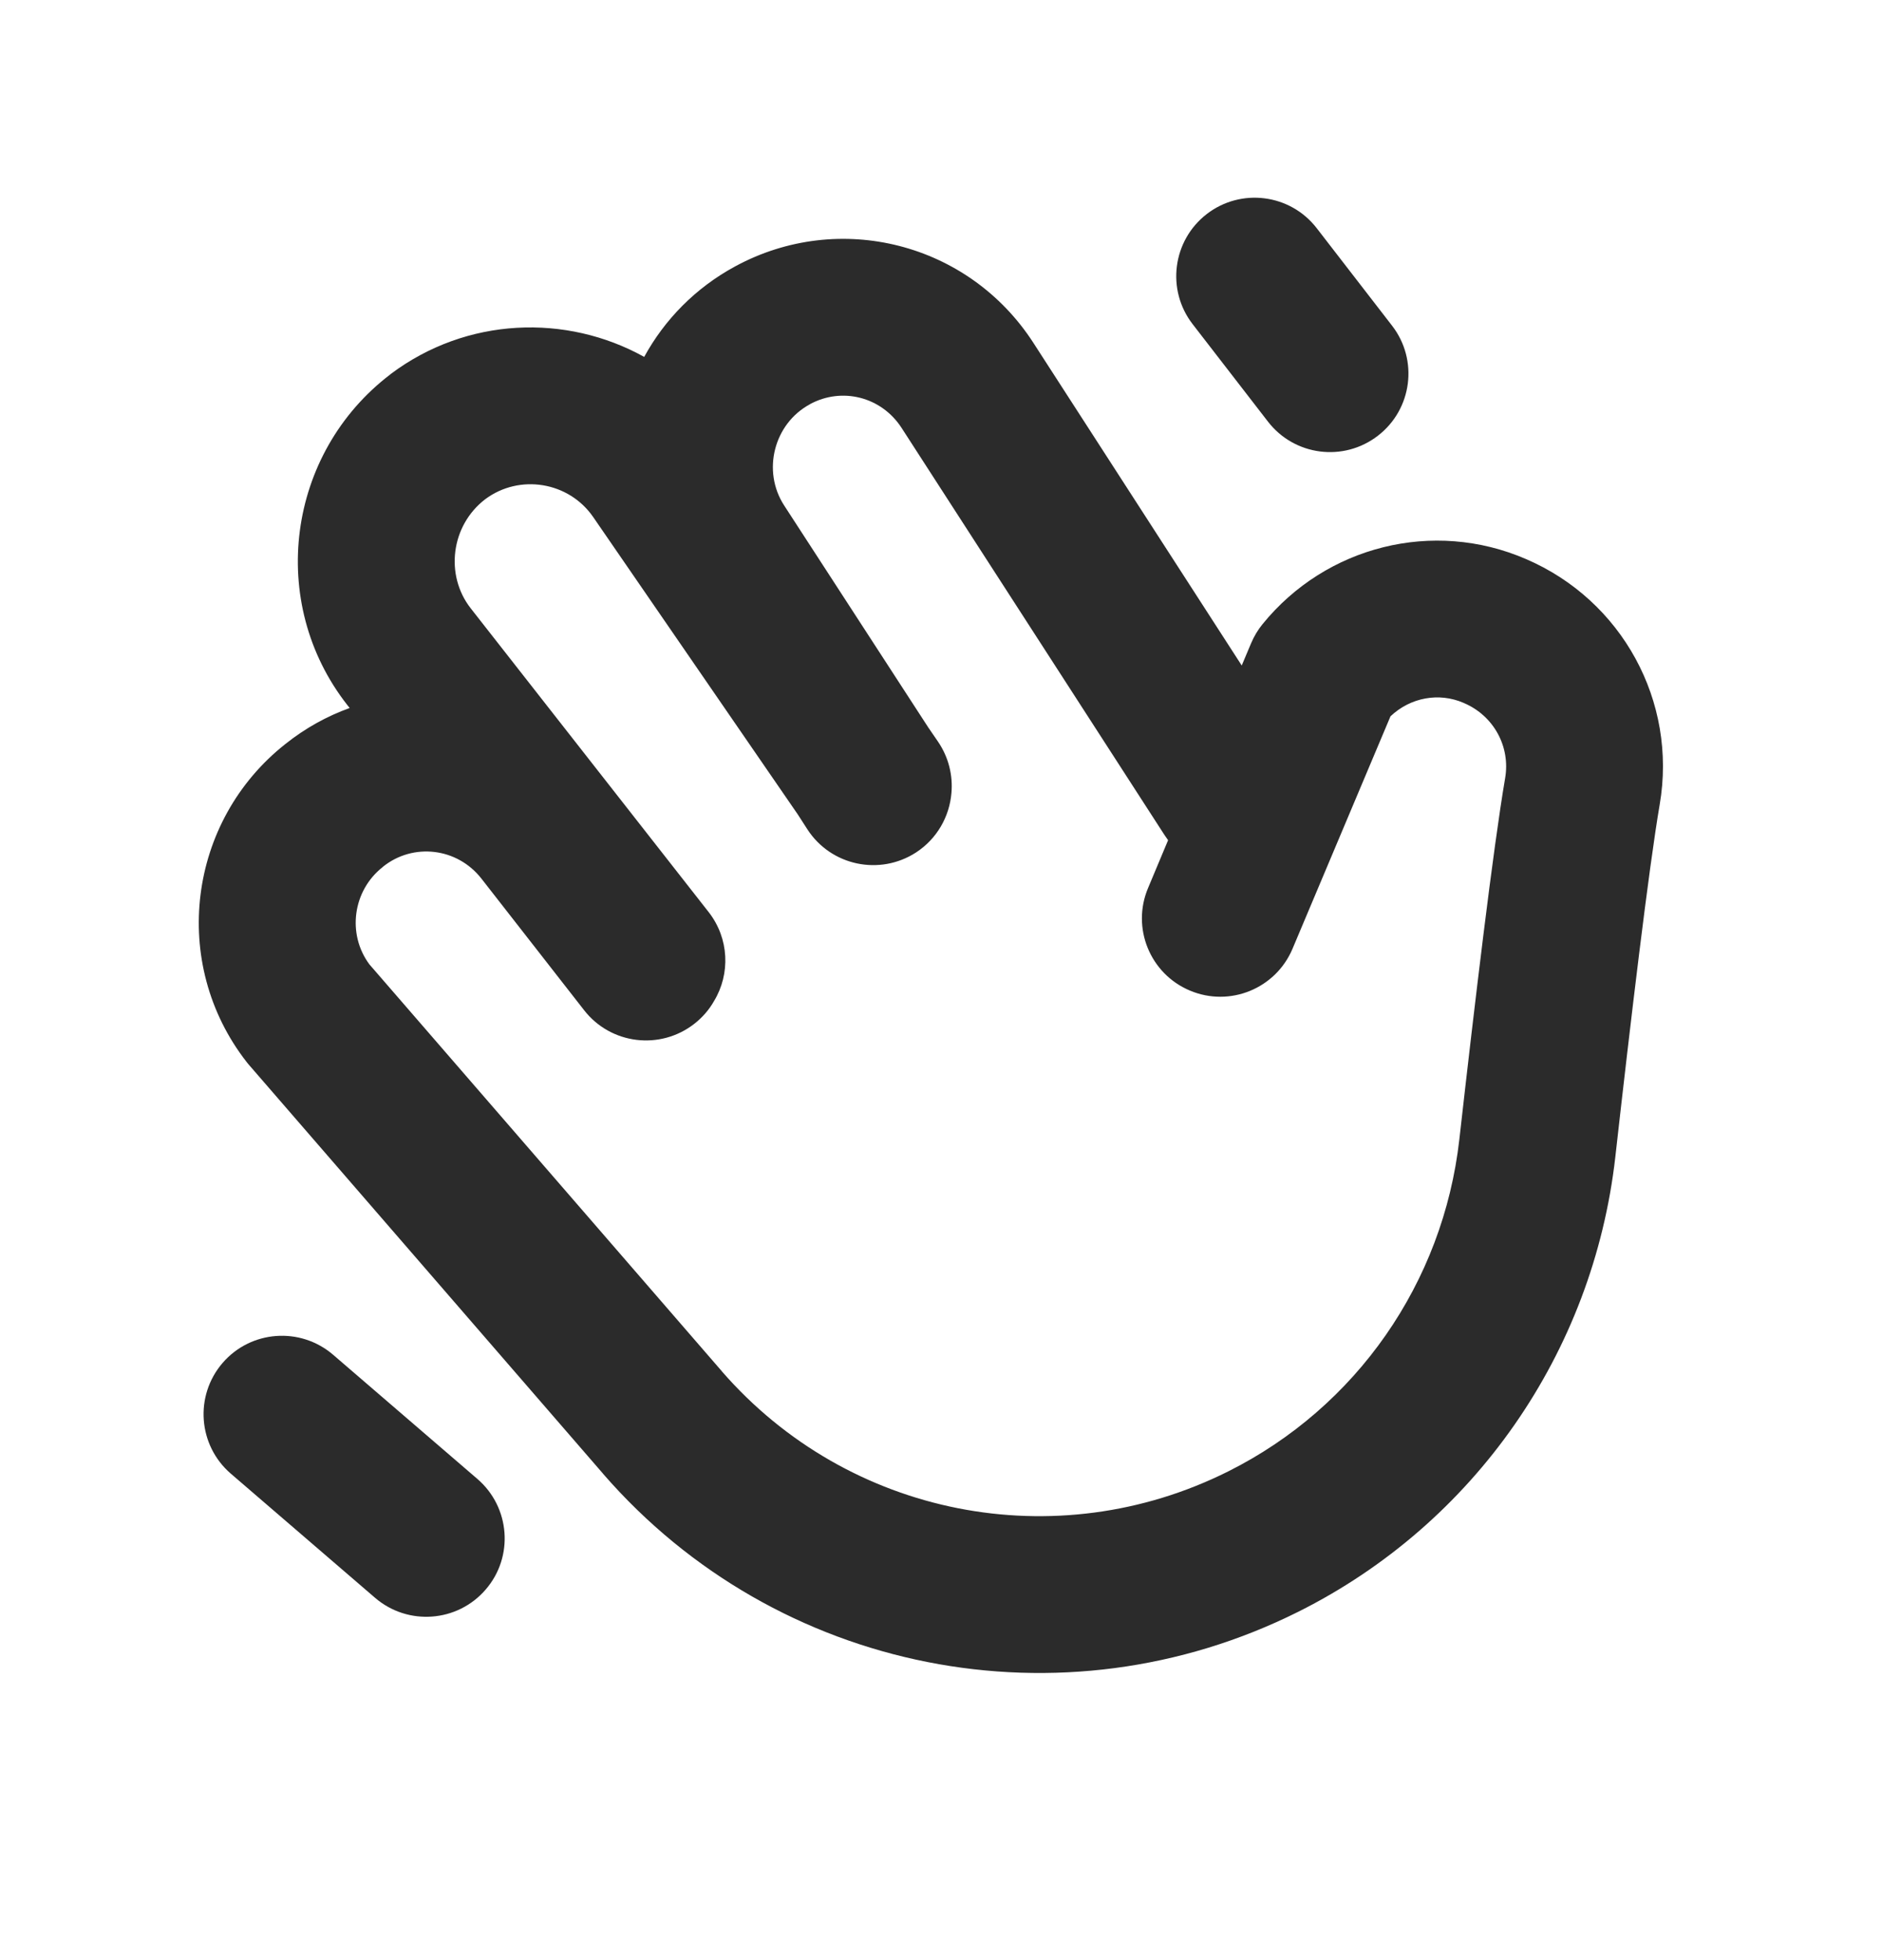 <svg width="24" height="25" viewBox="0 0 24 25" fill="none" xmlns="http://www.w3.org/2000/svg">
<path d="M9.376 3.397C10.704 2.677 12.353 3.097 13.177 4.371L15.835 8.488L15.955 8.203C15.992 8.116 16.041 8.033 16.101 7.96C16.911 6.963 18.279 6.619 19.459 7.13C20.683 7.655 21.391 8.944 21.165 10.262C21.024 11.088 20.798 12.99 20.599 14.758C20.316 17.255 18.8 19.433 16.56 20.555C13.546 22.064 9.907 21.345 7.695 18.802L7.694 18.8L3.178 13.585C3.166 13.572 3.155 13.558 3.145 13.545C2.163 12.285 2.394 10.471 3.641 9.488C3.894 9.286 4.171 9.134 4.459 9.03L4.429 8.992C3.404 7.684 3.657 5.78 4.979 4.774L4.983 4.77C5.952 4.042 7.222 4 8.215 4.552C8.473 4.08 8.866 3.673 9.376 3.397ZM2.838 17.384C3.198 16.966 3.829 16.919 4.248 17.279L6.088 18.863C6.506 19.223 6.555 19.855 6.194 20.273C5.834 20.692 5.202 20.739 4.783 20.379L2.943 18.795C2.525 18.434 2.478 17.803 2.838 17.384ZM11.497 5.457C11.239 5.059 10.736 4.934 10.329 5.155L10.327 5.157C9.87 5.404 9.714 6.006 10 6.447L11.837 9.277L11.961 9.458C12.098 9.658 12.153 9.891 12.133 10.115C12.108 10.413 11.951 10.697 11.681 10.873C11.217 11.173 10.598 11.042 10.297 10.579L10.174 10.388L7.565 6.595C7.254 6.143 6.625 6.041 6.188 6.367C5.749 6.703 5.672 7.336 6.003 7.759L9.037 11.633C9.3 11.97 9.315 12.422 9.106 12.767C9.044 12.877 8.959 12.976 8.854 13.058C8.418 13.398 7.79 13.321 7.45 12.886L6.14 11.207C5.83 10.81 5.269 10.747 4.886 11.053L4.881 11.058C4.496 11.361 4.425 11.914 4.71 12.299L9.205 17.489V17.49C10.818 19.344 13.466 19.867 15.664 18.766C17.296 17.949 18.403 16.362 18.61 14.533C18.807 12.787 19.041 10.82 19.194 9.925C19.263 9.524 19.05 9.13 18.669 8.967L18.665 8.965C18.352 8.829 17.987 8.894 17.732 9.136L16.483 12.1C16.269 12.609 15.683 12.849 15.174 12.634C14.665 12.42 14.426 11.834 14.641 11.325L14.896 10.716L14.855 10.657C14.847 10.646 14.84 10.634 14.832 10.622L11.497 5.457ZM15.389 2.73C15.826 2.393 16.453 2.473 16.791 2.91L17.753 4.155C18.09 4.592 18.009 5.22 17.572 5.557C17.135 5.895 16.508 5.815 16.17 5.378L15.208 4.133C14.871 3.696 14.952 3.068 15.389 2.73Z" fill="black" fill-opacity="0.83"/>
</svg>
